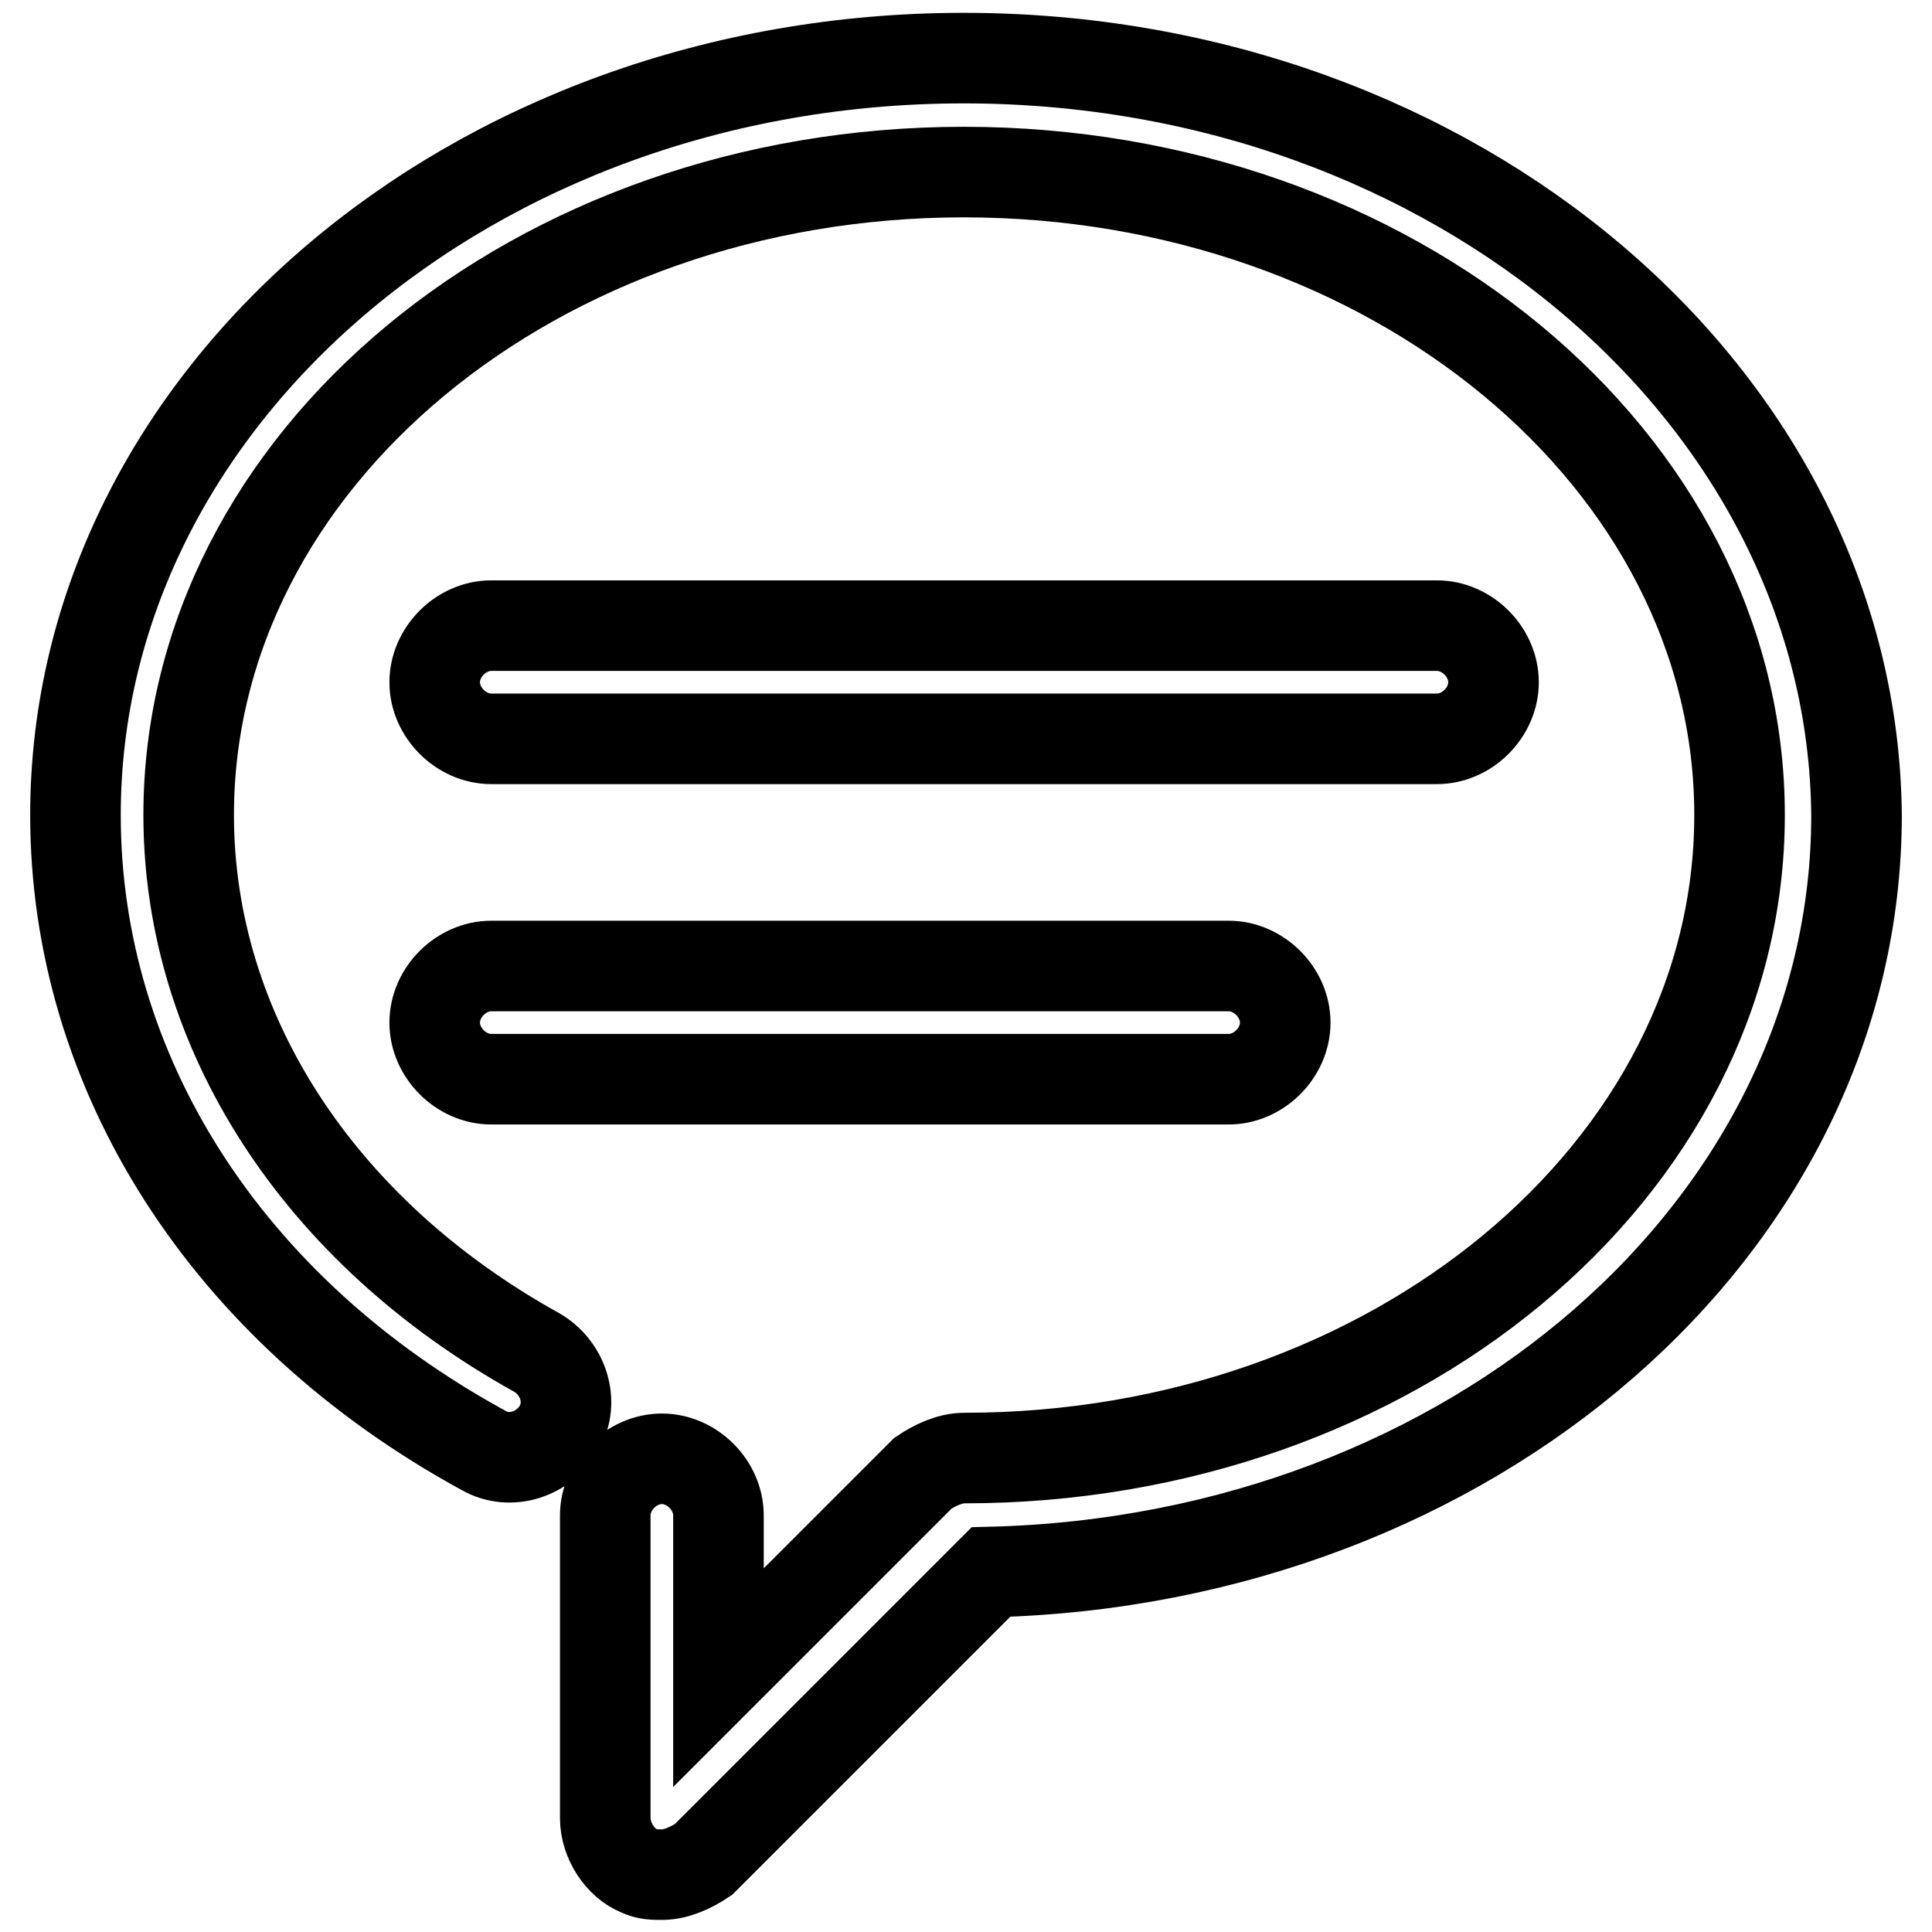 <?xml version="1.0" encoding="utf-8"?>
<!-- Svg Vector Icons : http://www.onlinewebfonts.com/icon -->
<!DOCTYPE svg PUBLIC "-//W3C//DTD SVG 1.1//EN" "http://www.w3.org/Graphics/SVG/1.1/DTD/svg11.dtd">
<svg version="1.1" xmlns="http://www.w3.org/2000/svg" xmlns:xlink="http://www.w3.org/1999/xlink" x="0px" y="0px" viewBox="0 0 256 256" enable-background="new 0 0 256 256" xml:space="preserve">
<g> <path stroke-width="12" fill-opacity="0" stroke="#000000"  d="M127.7,7.7C62.6,7.7,10,52.8,10,108c0,34.1,20,65.6,54.1,84.2c3.5,2,8,0.5,10-3c2-3.5,0.5-8-3-10 C42.1,163.1,25,136.5,25,108c0-47.1,46.1-85.2,102.7-85.2S230.5,60.9,230.5,108c0,47.1-46.1,85.2-102.7,85.2c-2,0-4,1-5.5,2 l-27.1,27.1v-21.5c0-4-3.5-7.5-7.5-7.5s-7.5,3.5-7.5,7.5v40.1c0,3,2,6,4.5,7c1,0.5,2,0.5,3,0.5c2,0,4-1,5.5-2l38.1-38.1 C194.9,206.7,246,162.6,246,108C245.5,52.8,192.9,7.7,127.7,7.7z M65.1,97.9h125.3c4,0,7.5-3.5,7.5-7.5s-3.5-7.5-7.5-7.5H65.1 c-4,0-7.5,3.5-7.5,7.5S61.1,97.9,65.1,97.9z M65.1,143h97.7c4,0,7.5-3.5,7.5-7.5s-3.5-7.5-7.5-7.5H65.1c-4,0-7.5,3.5-7.5,7.5 S61.1,143,65.1,143z"/></g>
</svg>